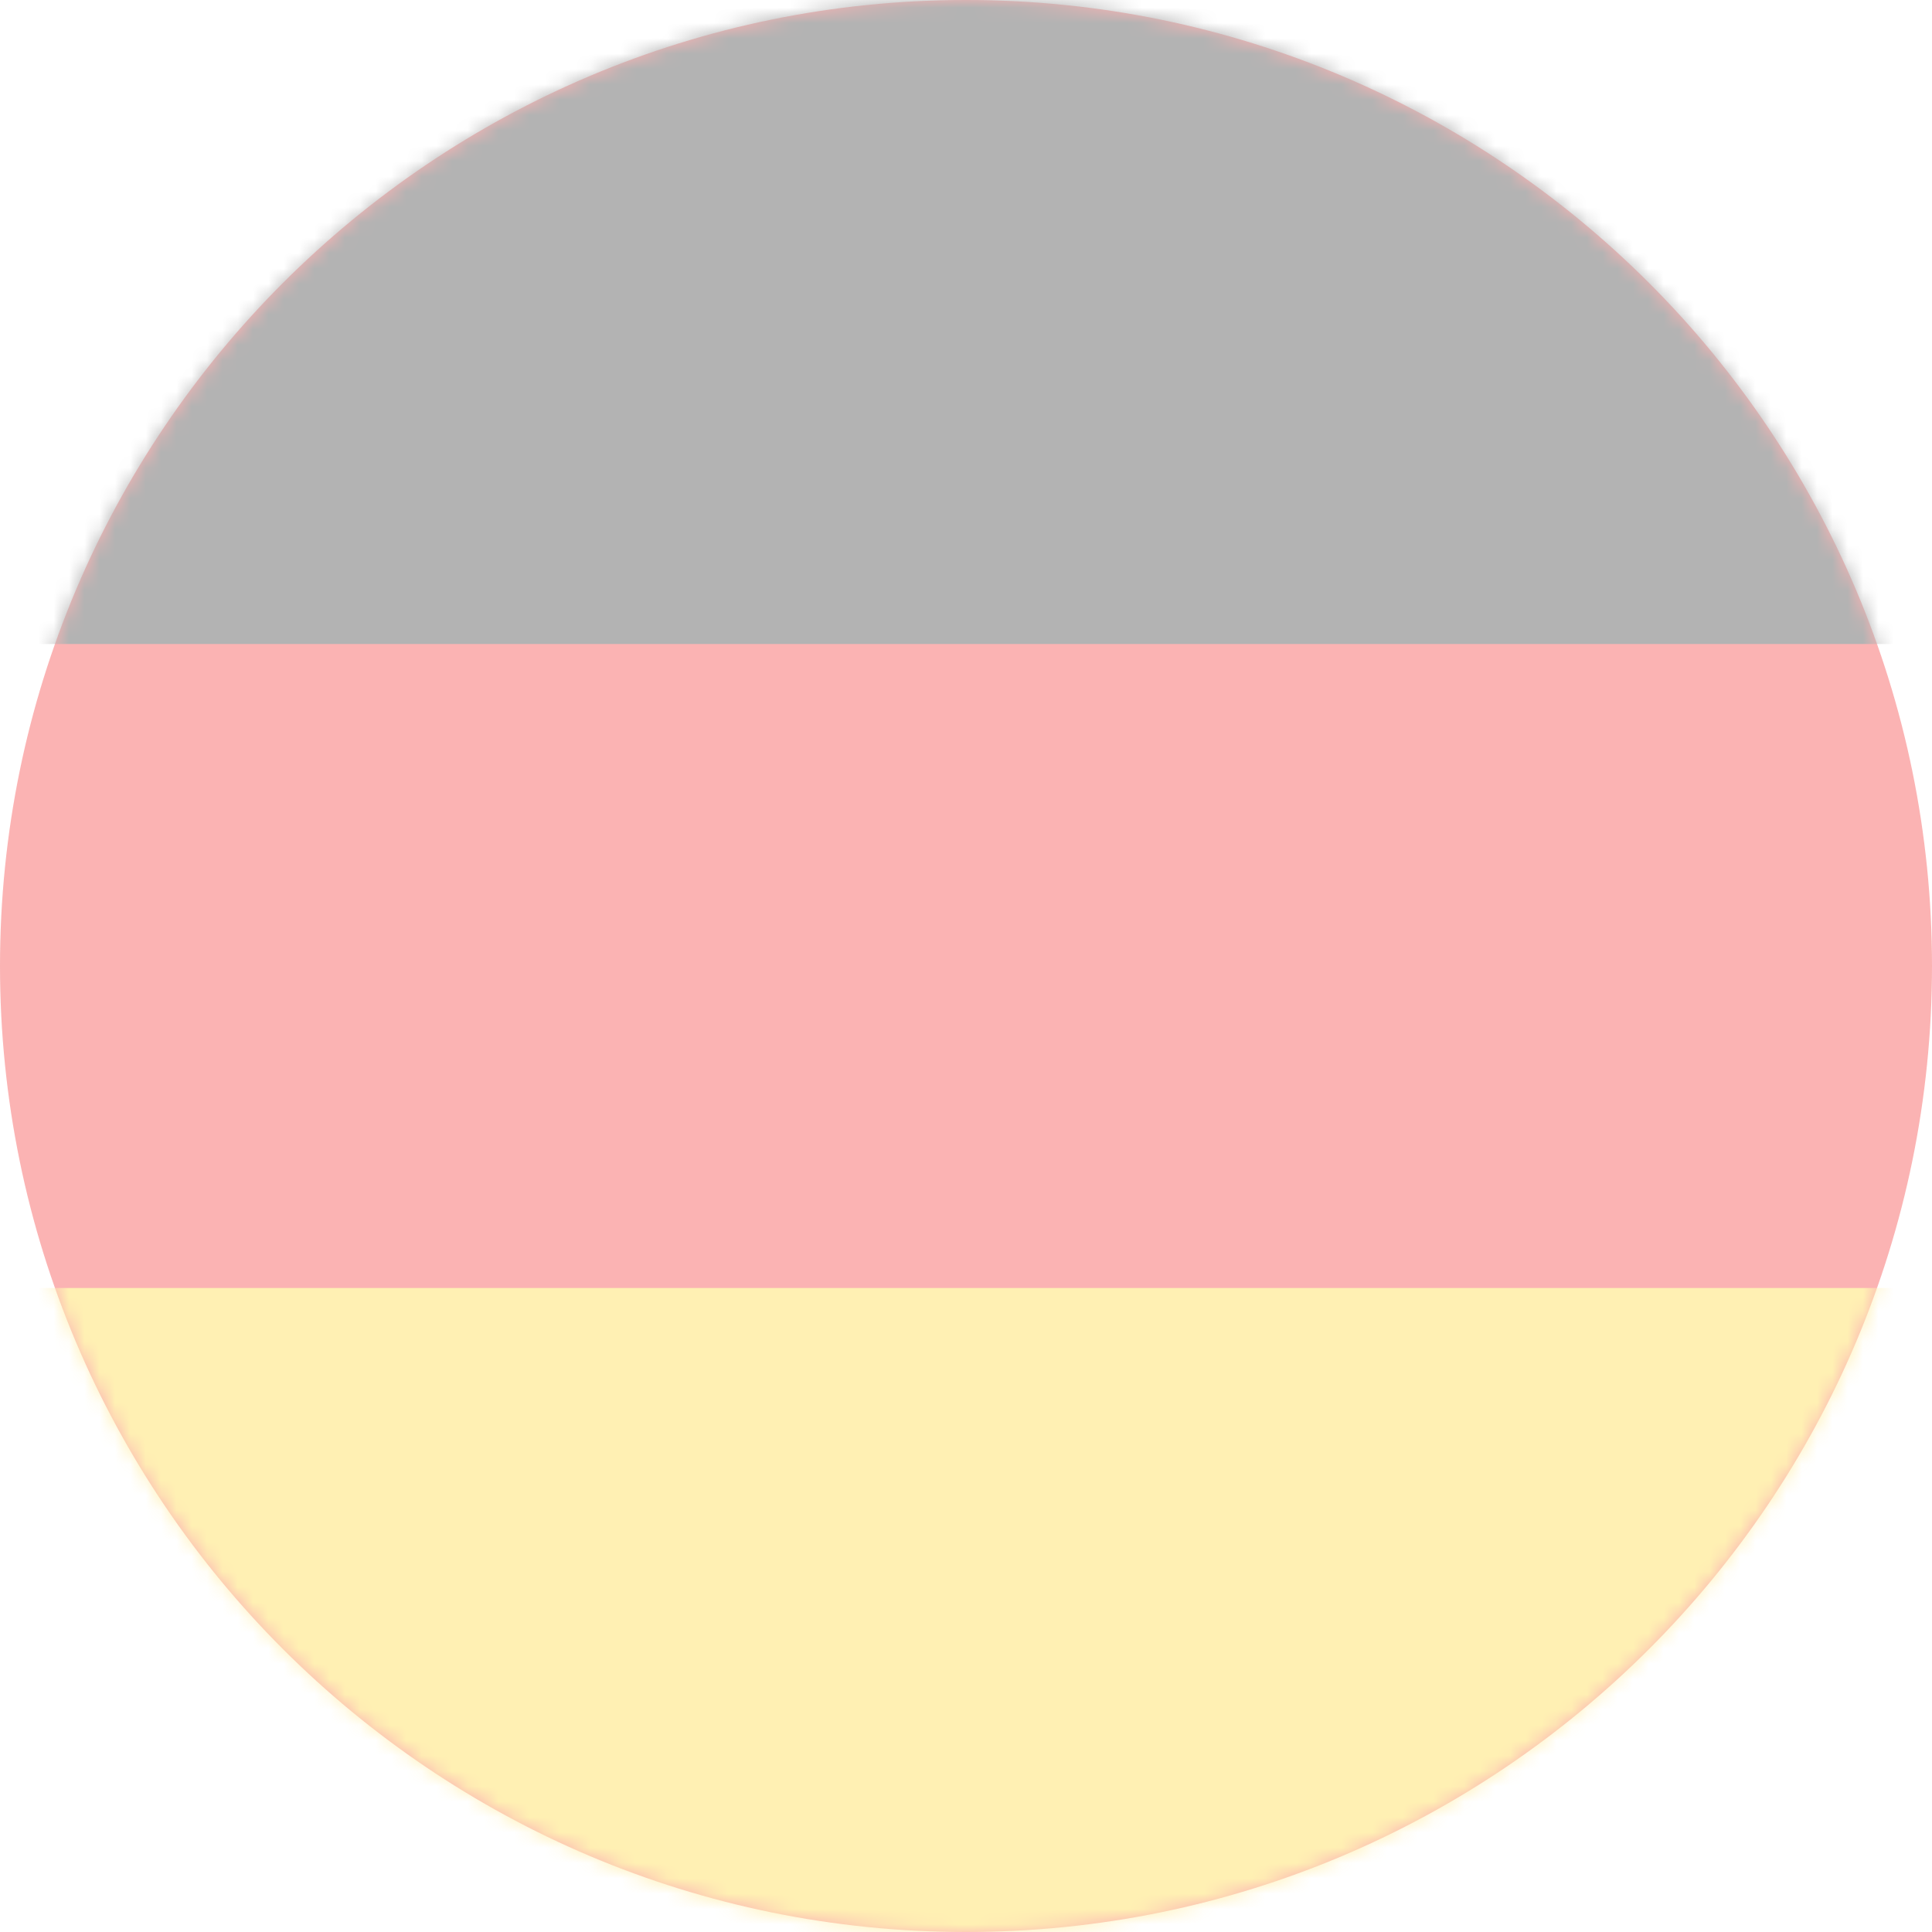 <svg width="126" height="126" viewBox="0 0 126 126" fill="none" xmlns="http://www.w3.org/2000/svg">
<g id="flags/germany" opacity="0.3">
<path id="Fill 1" fill-rule="evenodd" clip-rule="evenodd" d="M63 0C28.206 0 0 28.206 0 63C0 97.794 28.206 126 63 126C97.794 126 126 97.794 126 63C126 28.206 97.794 0 63 0Z" fill="#F00000"/>
<mask id="mask0_11295_26869" style="mask-type:luminance" maskUnits="userSpaceOnUse" x="0" y="0" width="126" height="126">
<path id="Fill 1_2" fill-rule="evenodd" clip-rule="evenodd" d="M63 0C28.206 0 0 28.206 0 63C0 97.794 28.206 126 63 126C97.794 126 126 97.794 126 63C126 28.206 97.794 0 63 0Z" fill="white"/>
</mask>
<g mask="url(#mask0_11295_26869)">
<path id="Path" fill-rule="evenodd" clip-rule="evenodd" d="M0 84L0 124C0 125.104 0.895 126 2 126L124 126C125.105 126 126 125.104 126 124L126 84L0 84Z" fill="#FFCE00"/>
<path id="Path_2" fill-rule="evenodd" clip-rule="evenodd" d="M2 0C0.895 0 0 0.895 0 2L0 42L126 42L126 2C126 0.895 125.105 0 124 0L2 0Z" fill="black"/>
</g>
</g>
</svg>
